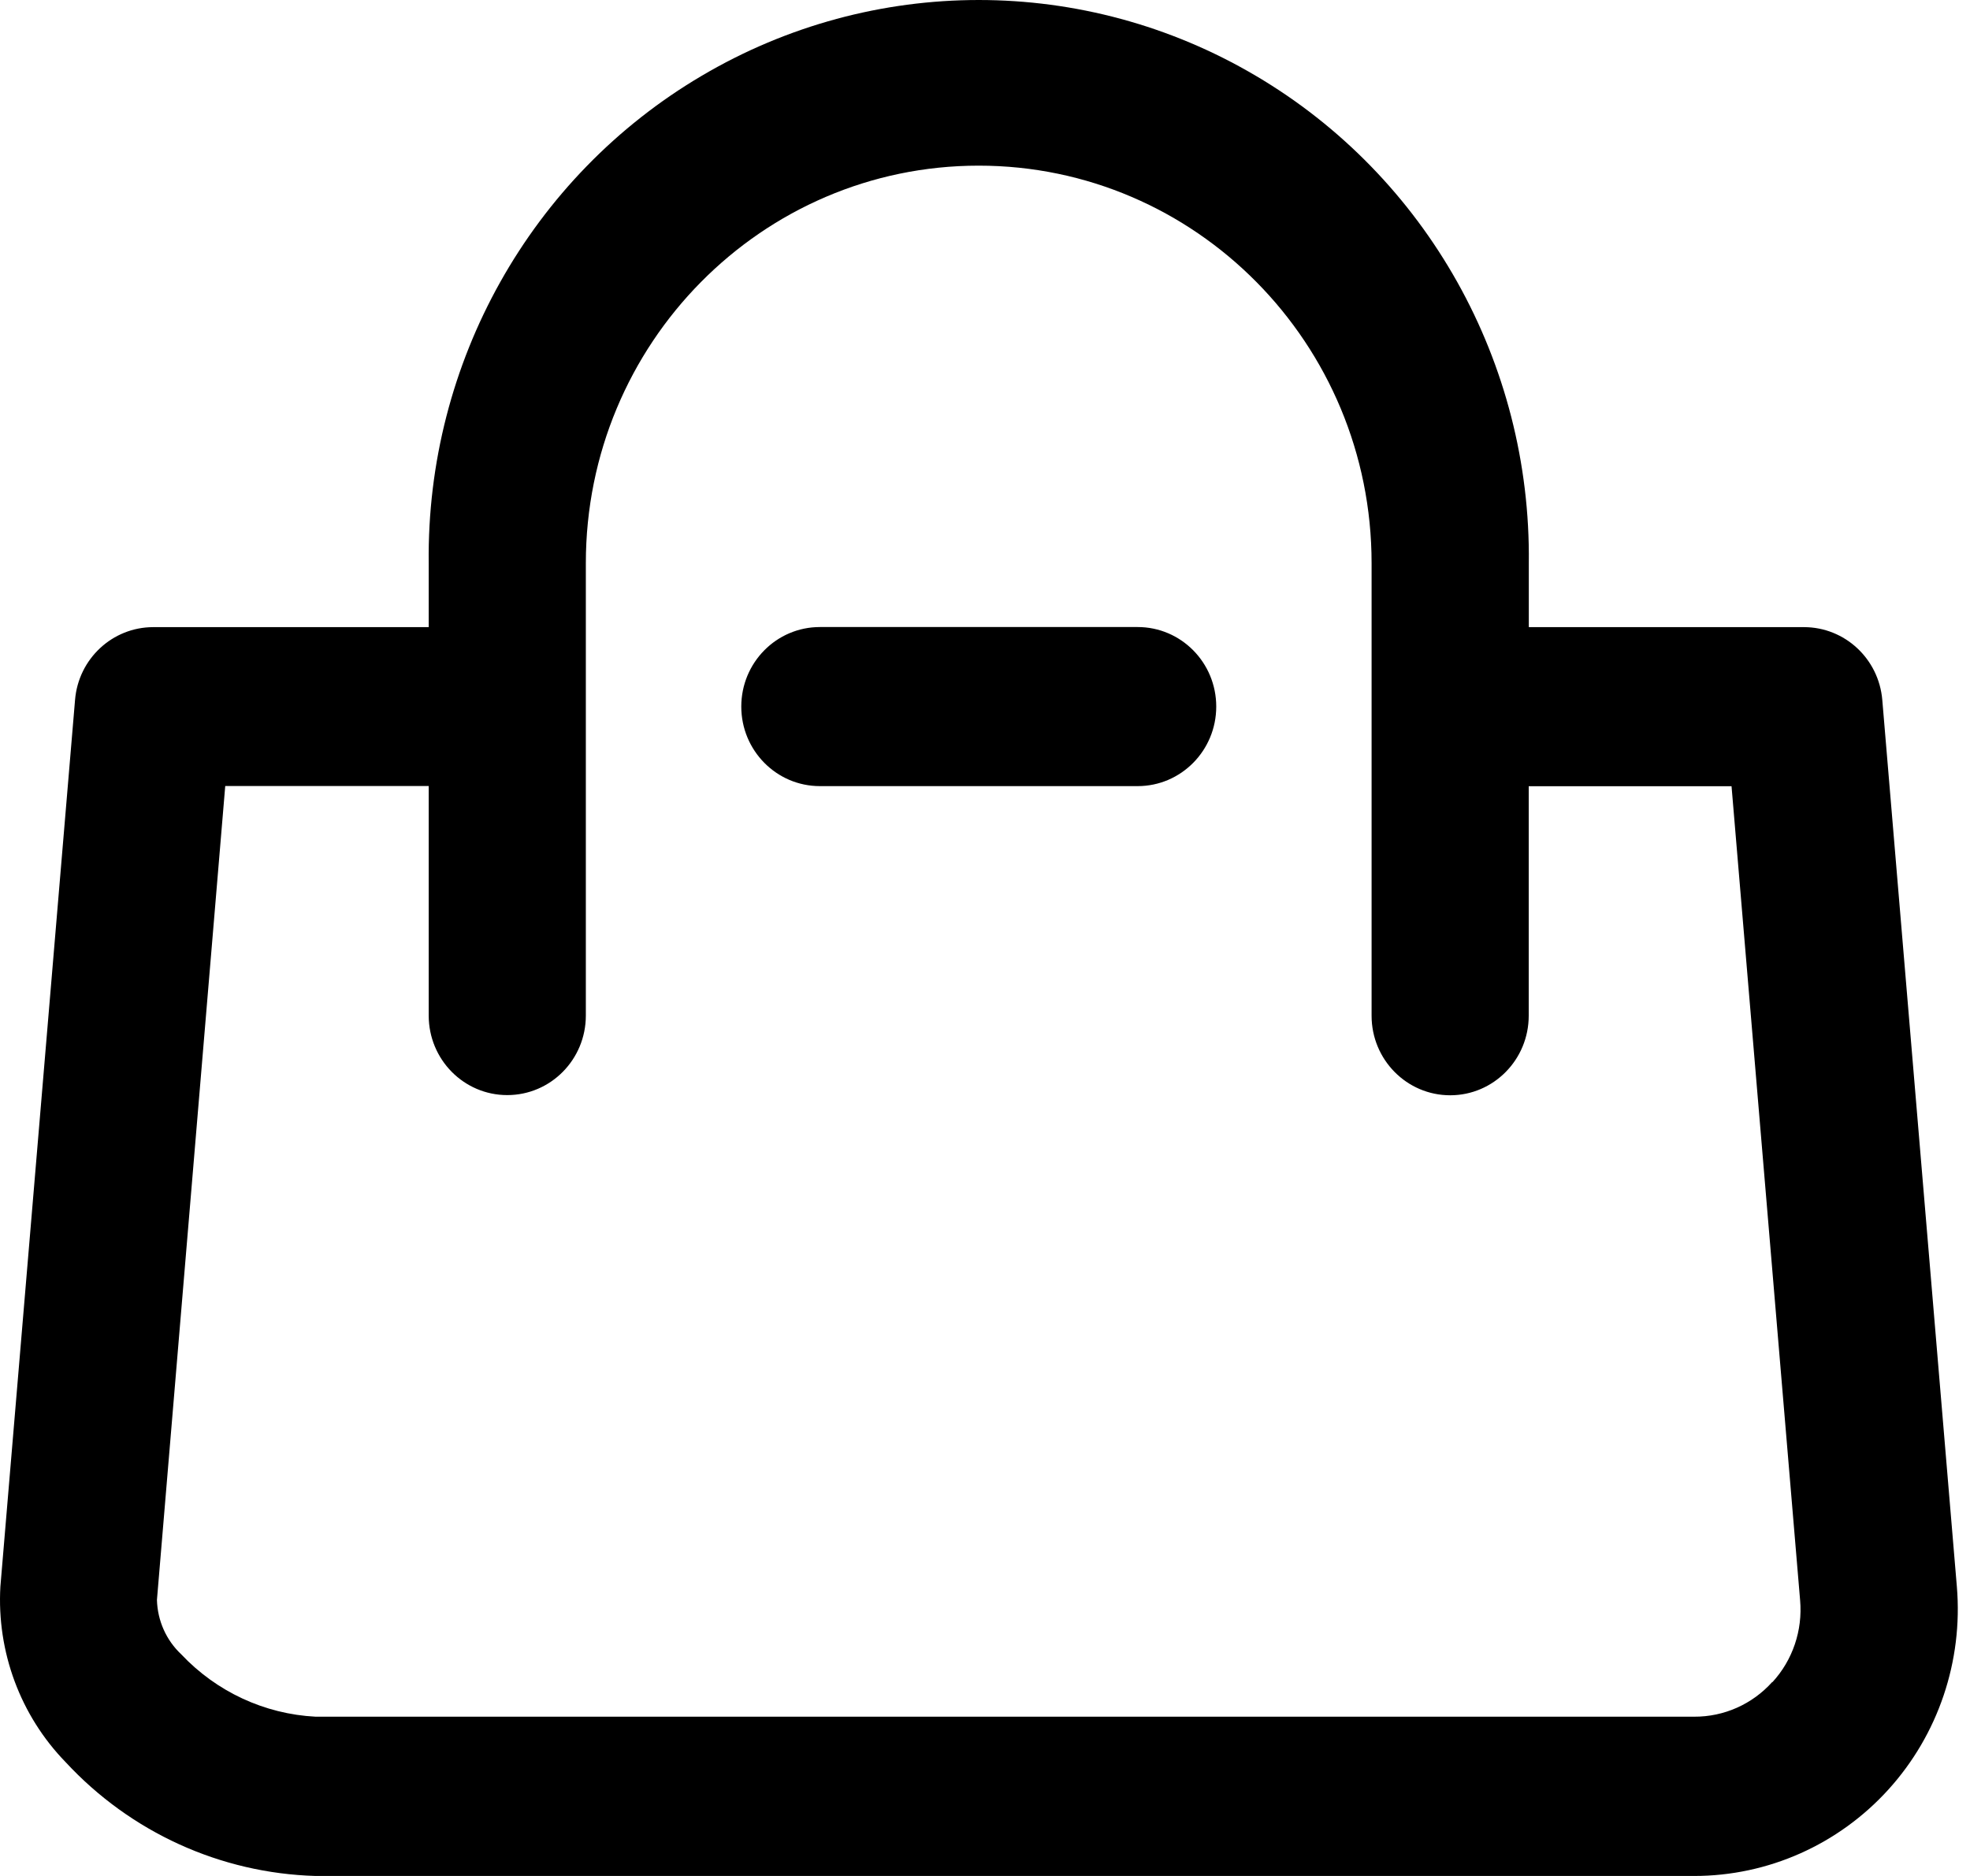 <svg width="21" height="20" viewBox="0 0 21 20" fill="none" xmlns="http://www.w3.org/2000/svg">
<path fill-rule="evenodd" clip-rule="evenodd" d="M20.065 7.462C20.028 7.023 19.665 6.686 19.23 6.686H16.297V6.004C16.322 3.868 15.21 1.882 13.385 0.807C11.561 -0.269 9.306 -0.269 7.482 0.807C5.657 1.882 4.545 3.868 4.57 6.004V6.686H1.634C1.199 6.686 0.836 7.023 0.8 7.462L0.004 16.916C-0.035 17.61 0.217 18.29 0.699 18.786C1.392 19.535 2.351 19.971 3.364 20H18.06C18.847 20 19.597 19.666 20.129 19.08C20.661 18.494 20.926 17.709 20.86 16.916L20.065 7.462ZM18.893 17.931C18.68 18.169 18.377 18.304 18.059 18.302H3.364C2.82 18.274 2.308 18.036 1.932 17.637C1.772 17.487 1.679 17.278 1.673 17.057L2.401 8.38H4.57V10.827C4.57 11.296 4.945 11.675 5.407 11.675C5.87 11.675 6.245 11.296 6.245 10.827V6.004C6.245 3.664 8.12 1.766 10.433 1.766C12.746 1.766 14.621 3.664 14.621 6.004V10.829C14.621 11.297 14.996 11.677 15.459 11.677C15.921 11.677 16.296 11.297 16.296 10.829V8.382H18.458L19.189 17.061C19.217 17.382 19.11 17.699 18.893 17.935V17.931ZM8.74 6.685H12.127C12.59 6.685 12.965 7.064 12.965 7.533C12.965 8.001 12.59 8.381 12.127 8.381H8.74C8.277 8.381 7.902 8.001 7.902 7.533C7.902 7.064 8.277 6.685 8.74 6.685Z" fill="black"/>
</svg>
